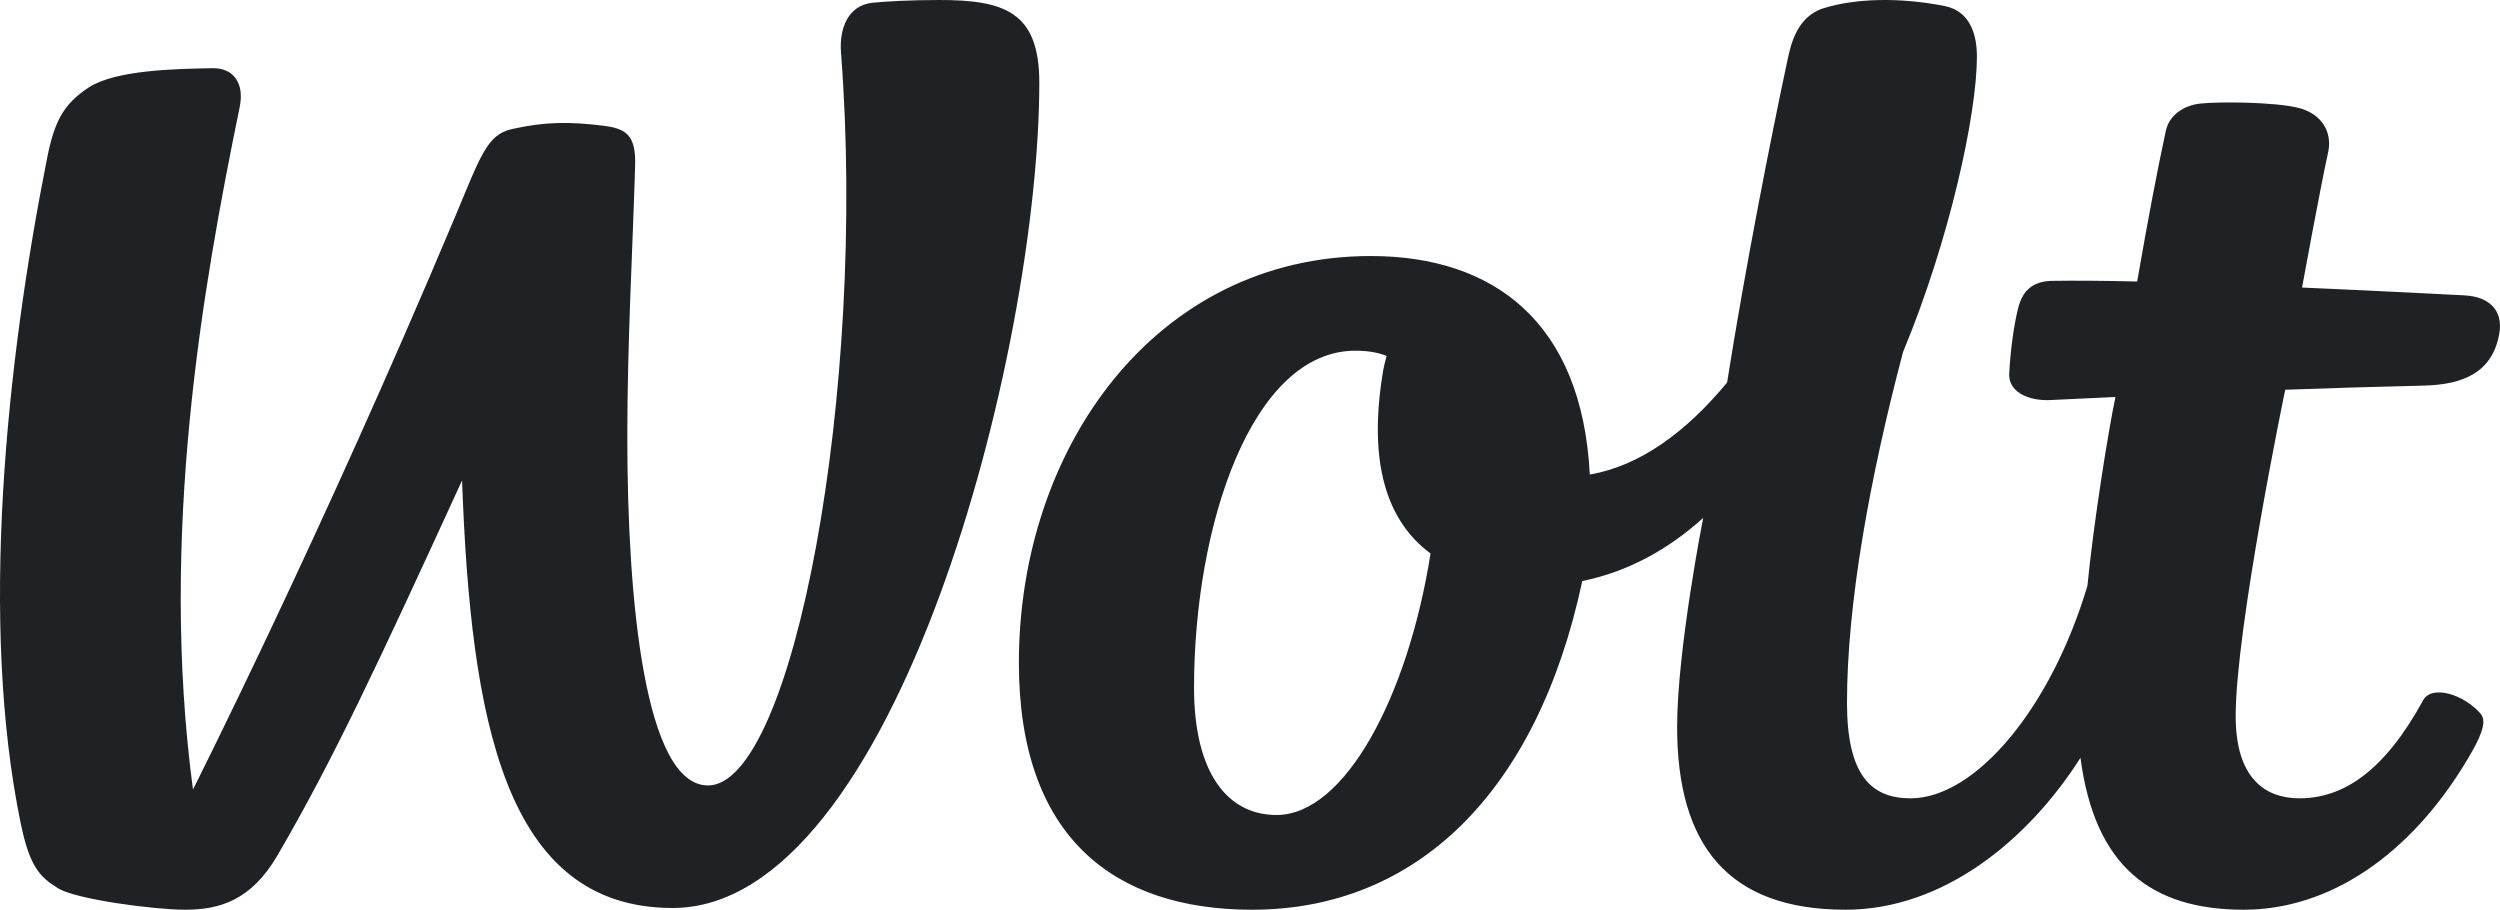 <?xml version="1.0" encoding="UTF-8"?>
<svg width="720px" height="262px" viewBox="0 0 720 262" version="1.1" xmlns="http://www.w3.org/2000/svg" xmlns:xlink="http://www.w3.org/1999/xlink">
    <!-- Generator: Sketch 55.2 (78181) - https://sketchapp.com -->
    <title>logo_wolt@1x</title>
    <desc>Created with Sketch.</desc>
    <g id="Symbols" stroke="none" stroke-width="1" fill="none" fill-rule="evenodd">
        <g id="Common/Logo/Wolt" fill="#202125">
            <g id="Wolt-logo">
                <path d="M411.996,159.402 C399.341,150.059 393.88,133.166 398.363,106.637 C398.503,105.796 398.865,104.313 399.343,102.499 C396.708,101.45 393.726,101.001 390.367,101.001 C360.507,101.001 343.882,151.304 343.882,198.063 C343.882,222.437 353.41,234.718 367.645,234.718 C387.383,234.718 405.524,200.457 411.996,159.402 M658.145,112.244 C658.145,112.244 643.877,180.856 643.877,206.234 C643.877,223.872 652.095,229.916 662.246,229.916 C675.084,229.916 686.87,221.814 697.848,201.706 C700.367,197.091 709.583,199.979 714.417,205.541 C716.523,207.967 714.099,212.858 710.779,218.454 C694.144,246.502 670.643,262 646.225,262 C619.624,262 603.272,249.602 599.176,218.242 C583.916,242.244 559.497,262 531.514,262 C497.495,262 483.014,243.173 483.014,209.393 C483.014,187.112 490.52,149.163 490.52,149.163 C480.554,158.144 468.998,164.638 455.696,167.335 C442.624,228.594 407.632,262 360.613,262 C320.794,262 293.437,241.074 293.437,190.887 C293.437,128.935 332.887,73.737 394.783,73.737 C430.026,73.737 455.608,92.647 457.861,136.658 C472.353,134.211 485.745,124.288 497.406,110.159 C502.654,76.922 510.154,39.014 514.731,17.623 C515.684,13.172 517.31,4.826 525.235,2.356 C534.106,-0.412 546.772,-0.9 560.092,1.748 C567.476,3.215 569.353,10.115 569.353,16.281 C569.353,32.678 561.584,68.85 548.075,101.382 C538.501,137.643 531.933,173.823 531.933,202.432 C531.933,223.104 538.773,229.916 550.242,229.916 C568.963,229.916 590.708,203.915 601.181,168.69 C602.807,151.746 607.097,124.492 609.249,114.333 C597.652,114.89 590.24,115.227 590.24,115.227 C584.205,115.448 578.356,112.904 578.653,107.517 C579.047,100.421 580.022,93.592 581.218,88.783 C582.414,83.974 585.156,80.99 590.986,80.887 C597.241,80.776 606.236,80.85 615.502,81.072 C618.624,63.197 621.248,49.247 623.768,37.651 C624.775,33.01 629.118,30.338 633.587,29.836 C638.938,29.236 654.879,29.349 661.818,31.032 C668.804,32.73 671.731,38.217 670.52,43.767 C668.048,55.07 662.994,82.808 662.994,82.808 C687.969,83.913 709.653,85.059 709.653,85.059 C717.129,85.394 720.981,89.603 719.785,96.184 C717.769,107.239 709.539,110.792 697.91,111.059 C684.648,111.363 670.7,111.79 658.145,112.244 M299.321,23.772 C299.321,101.001 257.897,261.501 193.718,261.501 C145.298,261.501 135.574,207.353 133.074,138.371 C108.807,191.314 95.962,218.801 79.926,246.323 C72.351,259.32 63.245,262 53.302,262 C44.545,262 21.96,259.074 16.699,255.809 C11.438,252.548 8.546,249.6 5.969,237.131 C-5.956,179.432 1.757,104.813 13.611,45.328 C15.682,34.935 18.348,29.913 25.528,25.207 C33.187,20.188 50.16,19.834 61.214,19.641 C67.082,19.538 70.493,23.762 69.017,30.915 C58.34,82.856 45.807,154.02 55.572,227.381 C55.572,227.381 92.508,154.189 130.796,63.067 C138.481,44.776 140.201,38.77 147.511,37.15 C157.079,35.03 163.978,35.021 173.613,36.191 C179.97,36.965 183.166,38.623 182.922,47.431 C182.255,71.176 180.665,98.046 180.665,125.942 C180.665,173.146 185.729,226.211 203.911,226.211 C228.33,226.211 249.782,112.675 242.205,15.115 C241.681,8.377 244.117,1.532 251.318,0.785 C254.925,0.412 262.227,-8.52651283e-14 270.457,-8.52651283e-14 C289.205,-8.52651283e-14 299.321,3.343 299.321,23.772"></path>
            </g>
        </g>
    </g>
</svg>